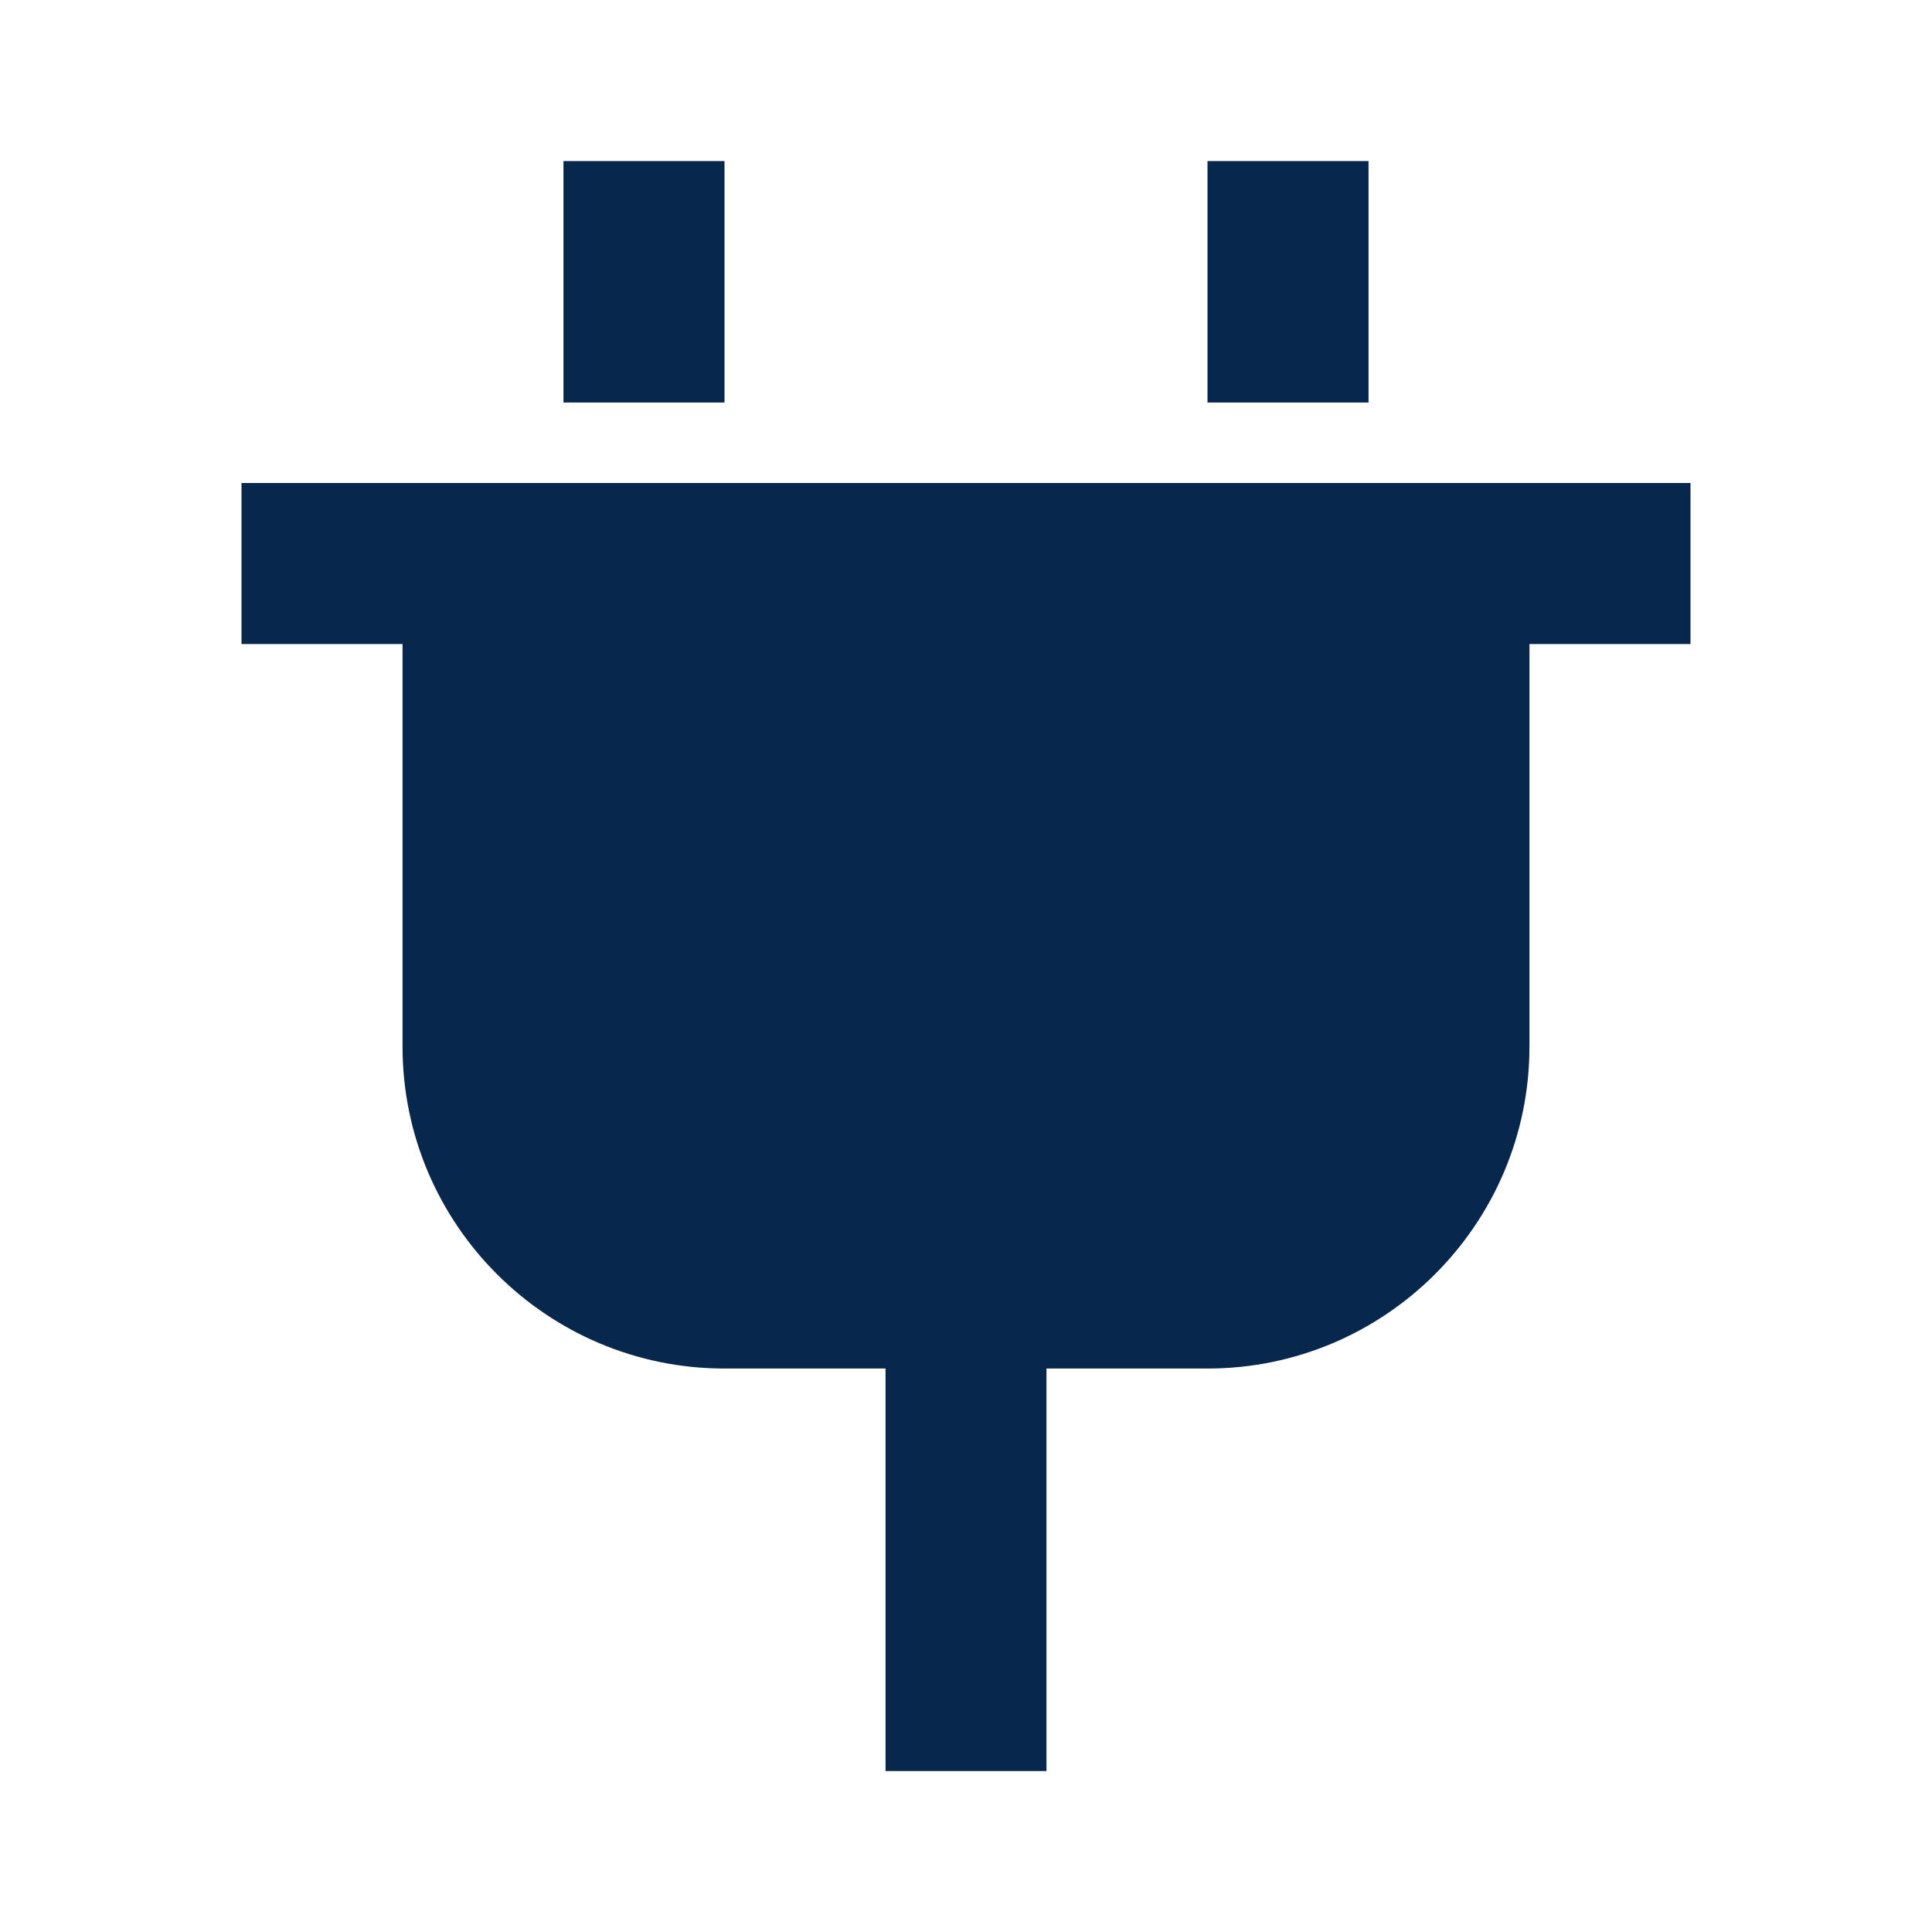 <?xml version="1.0" encoding="UTF-8"?> <svg xmlns="http://www.w3.org/2000/svg" width="17" height="17" viewBox="0 0 17 17" fill="none"><path d="M2.125 5.667H3.542V9.209C3.542 10.771 4.812 12.042 6.375 12.042H7.792V15.584H9.208V12.042H10.625C12.188 12.042 13.458 10.771 13.458 9.209V5.667H14.875V4.25H2.125V5.667ZM4.958 1.417H6.375V3.542H4.958V1.417ZM10.625 1.417H12.042V3.542H10.625V1.417Z" fill="#07284C"></path></svg> 
